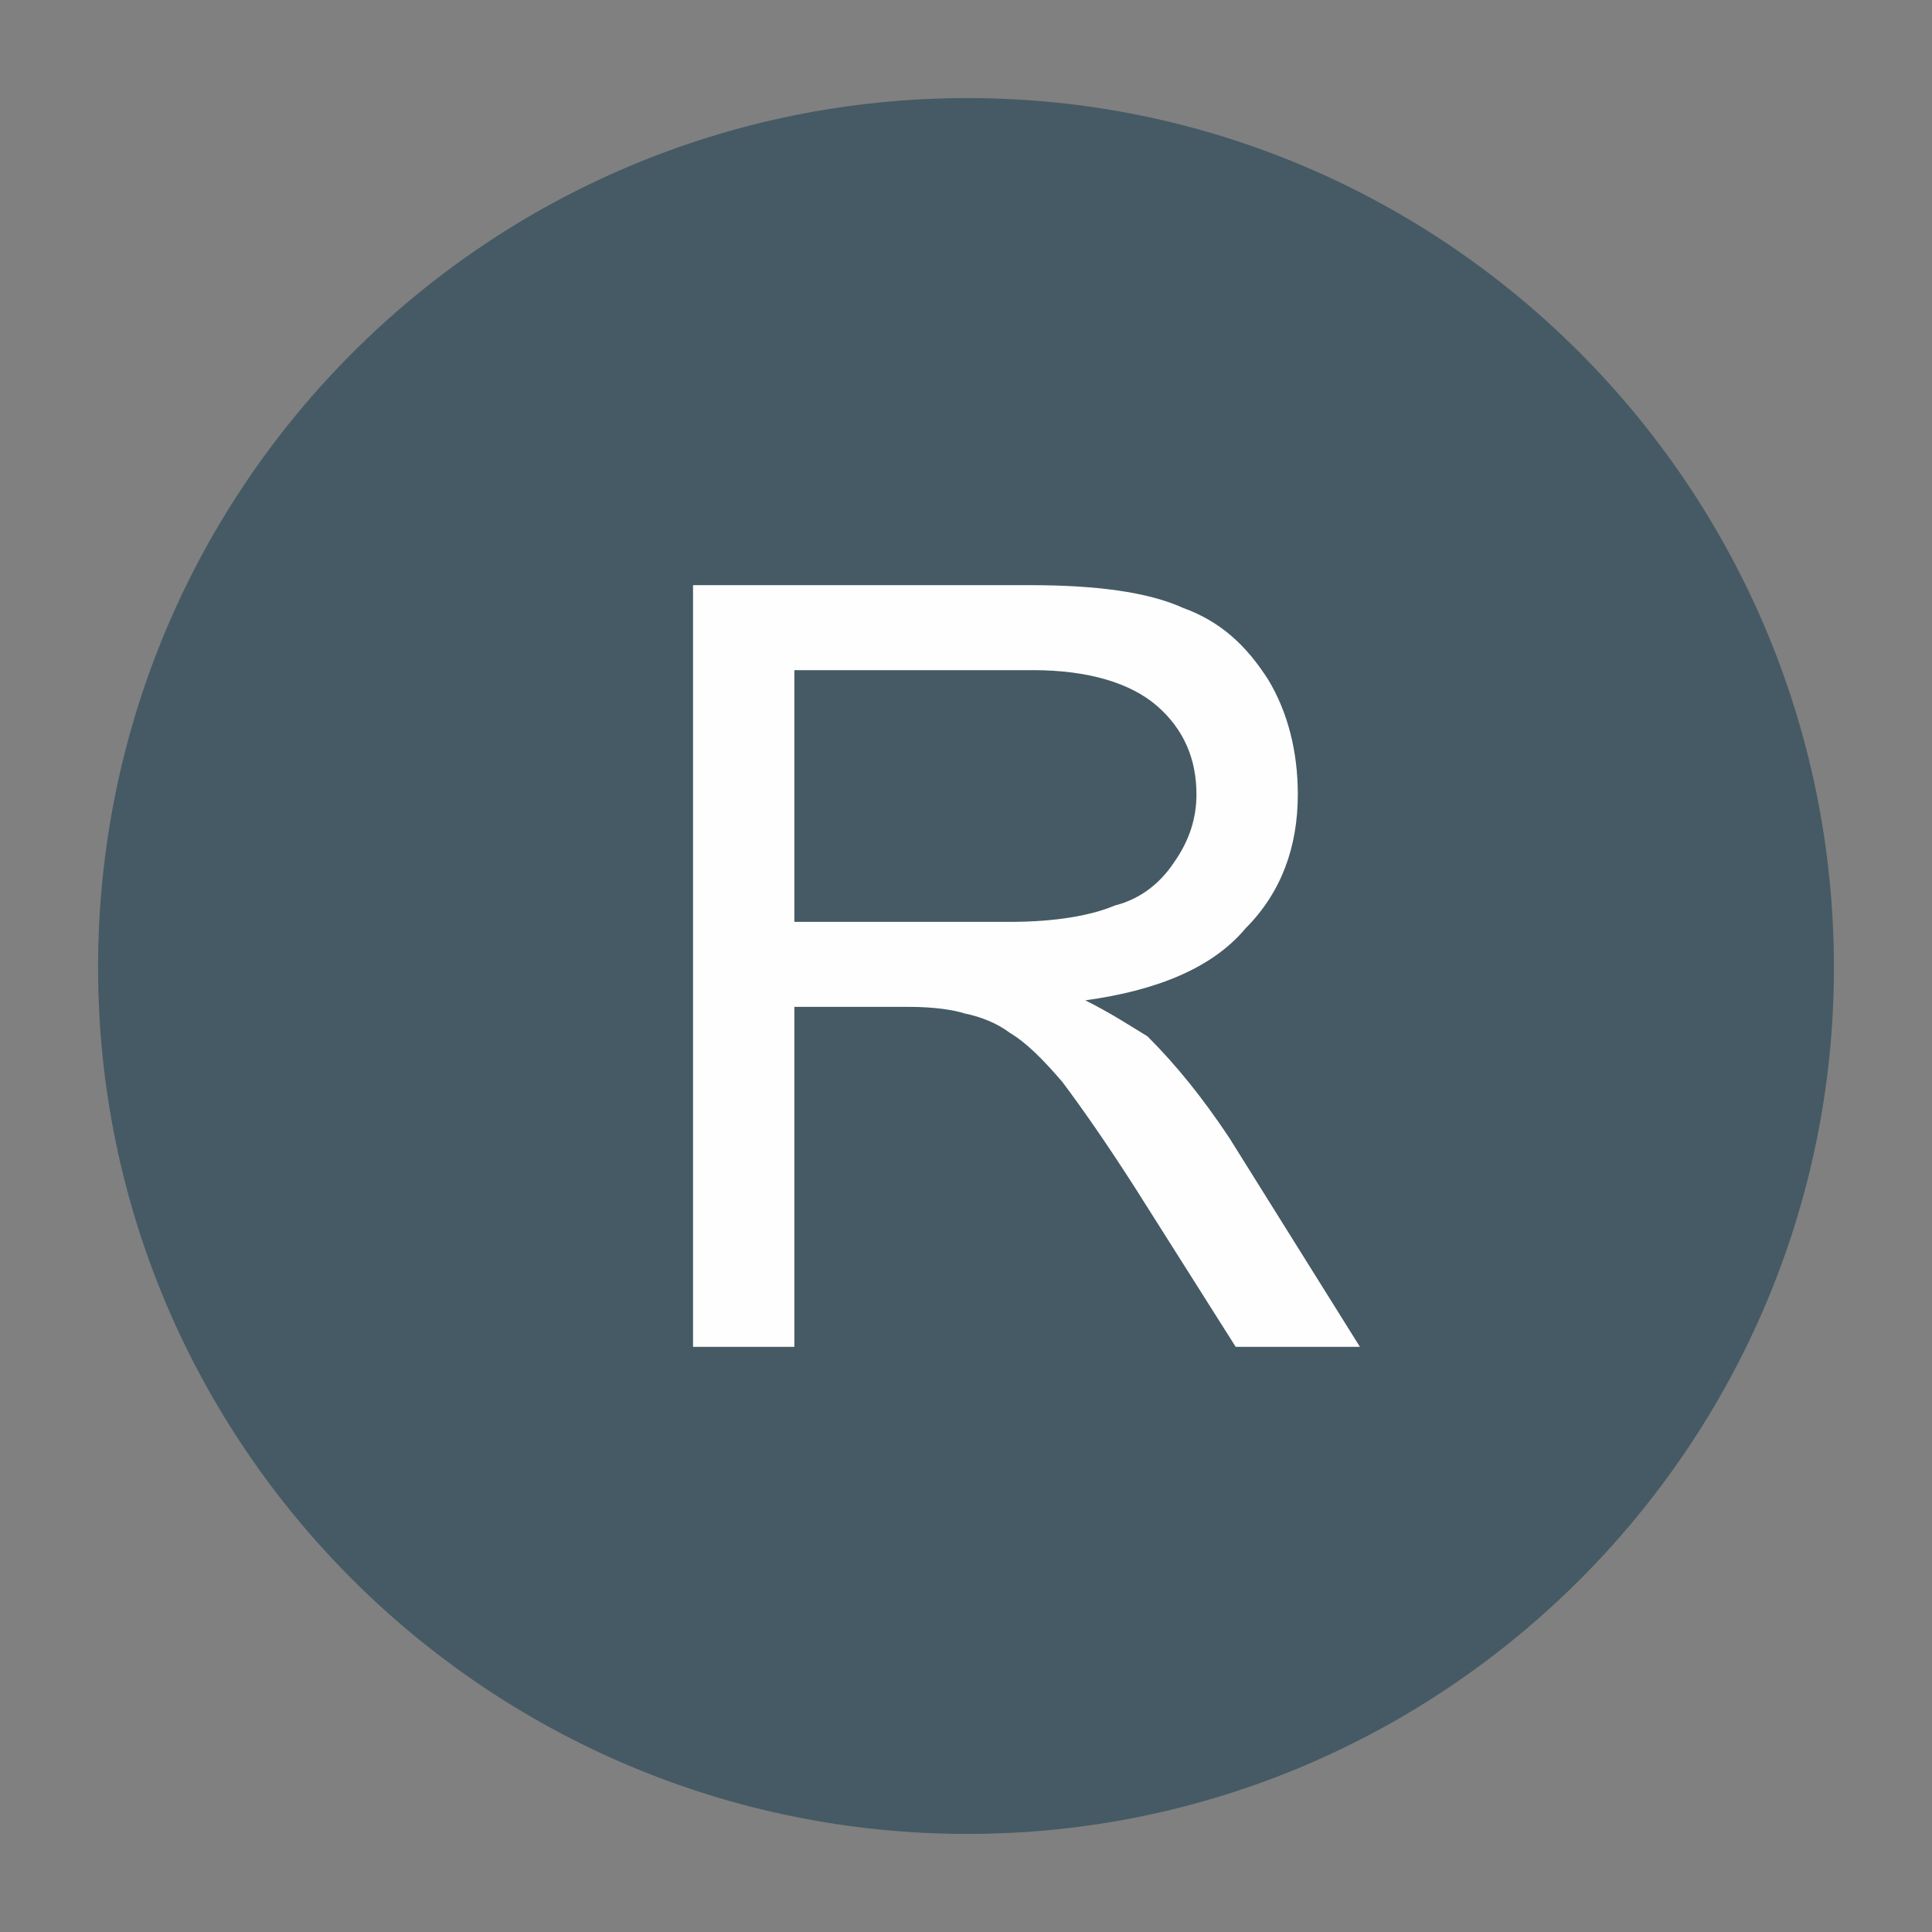 <?xml version="1.0" encoding="UTF-8"?>
<!DOCTYPE svg PUBLIC "-//W3C//DTD SVG 1.1//EN" "http://www.w3.org/Graphics/SVG/1.1/DTD/svg11.dtd">
<!-- Creator: CorelDRAW X7 -->
<svg xmlns="http://www.w3.org/2000/svg" xml:space="preserve" width="591px" height="591px" version="1.1" style="shape-rendering:geometricPrecision; text-rendering:geometricPrecision; image-rendering:optimizeQuality; fill-rule:evenodd; clip-rule:evenodd"
viewBox="0 0 591 591"
 xmlns:xlink="http://www.w3.org/1999/xlink">
 <rect x="0" y="0" width="591" height="591" fill="#808080" stroke="none"/>
 <defs>
  <style type="text/css">
   <![CDATA[
    .fil1 {fill:#FEFEFE}
    .fil0 {fill:#455A64}
   ]]>
  </style>
 </defs>
 <g id="Warstwa_x0020_1">
  <g id="_1895516816064">
   <path class="fil0" d="M296 30c146,0 265,119 265,266 0,146 -119,265 -265,265 -147,0 -266,-119 -266,-265 0,-147 119,-266 266,-266z"/>
   <path class="fil1" d="M212 412l0 -233 103 0c20,0 36,2 47,7 11,4 19,11 26,22 6,10 9,22 9,35 0,16 -5,30 -16,41 -10,12 -27,19 -49,22 8,4 14,8 19,11 9,9 17,19 25,31l40 64 -38 0 -31 -49c-9,-14 -16,-24 -22,-32 -6,-7 -11,-12 -16,-15 -4,-3 -9,-5 -14,-6 -3,-1 -9,-2 -17,-2l-35 0 0 104 -31 0zm31 -130l66 0c14,0 25,-2 32,-5 8,-2 14,-7 18,-13 5,-7 7,-14 7,-21 0,-11 -4,-20 -12,-27 -8,-7 -21,-11 -38,-11l-73 0 0 77z"/>
  </g>
 </g>
</svg>
